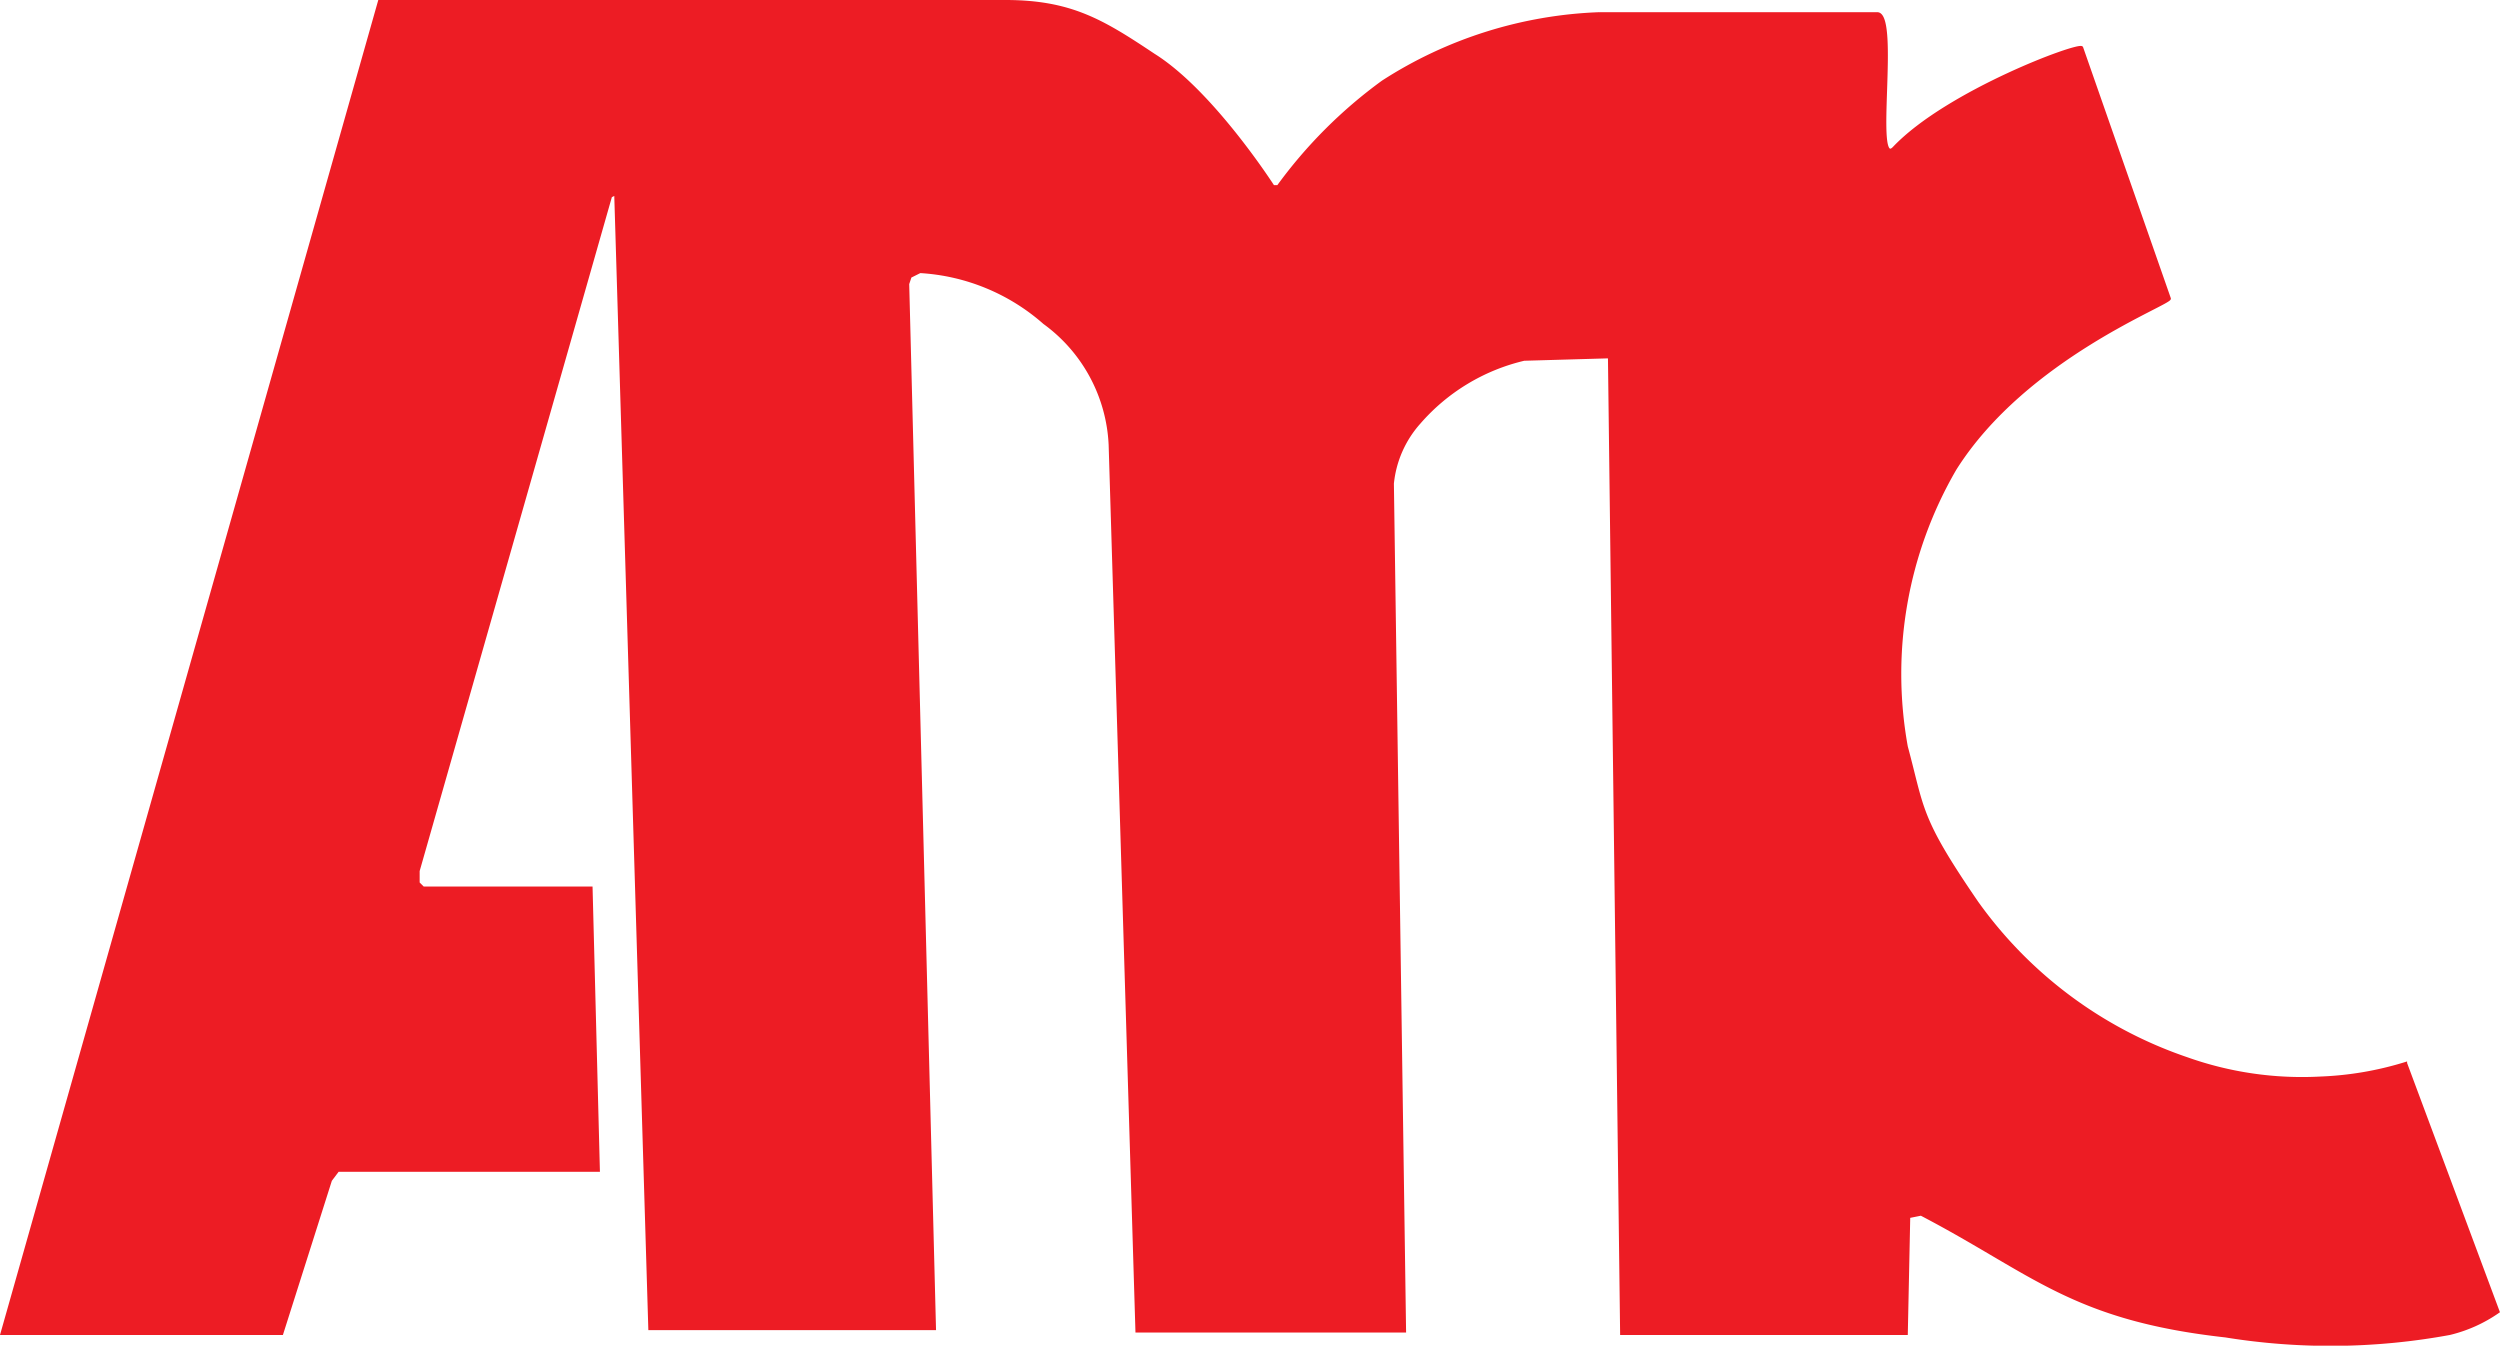 <svg xmlns="http://www.w3.org/2000/svg" xmlns:xlink="http://www.w3.org/1999/xlink" viewBox="0 0 102.644 55.251" xmlns:v="https://vecta.io/nano"><use xlink:href="#B" fill="#ed1c24"/><use xlink:href="#B" fill="none" stroke="#ed1c24" stroke-miterlimit="3.864" stroke-width=".112"/><defs ><path id="B" d="M15.574.056l-15.5 54.7h11.5l2-6.3.3-.4h10.7l-.3-11.6h-6.9l-.2-.2v-.5l7.9-27.7.2-.1 1.4 46.6h11.7l-1.1-42.9.1-.3.4-.2a8.461 8.461 0 0 1 5.1 2.1 6.559 6.559 0 0 1 2.7 5l1.1 36.4h11l-.5-34.8a4.405 4.405 0 0 1 1.1-2.5 8.186 8.186 0 0 1 4.3-2.6l3.5-.1.5 40.1h11.7l.1-4.8.5-.1c4.6 2.4 6.2 4.3 12.5 5a26.992 26.992 0 0 0 9.2-.1 5.902 5.902 0 0 0 2-.9l-3.8-10.2a13.504 13.504 0 0 1-3.5.6 14.12 14.12 0 0 1-5.5-.8 17.501 17.501 0 0 1-8.6-6.4c-2.4-3.5-2.2-3.8-2.9-6.4a16.746 16.746 0 0 1 2-11.4c2.9-4.6 8.9-6.8 8.8-7l-3.6-10.3c-.1-.2-5.5 1.8-7.7 4.1-.9 1 .2-5.5-.7-5.5h-11.4a17.568 17.568 0 0 0-8.9 2.8 19.488 19.488 0 0 0-4.3 4.3c.1 0-.2 0-.2 0s-2.5-3.9-4.9-5.4c-2.1-1.4-3.4-2.2-6.1-2.2z"/></defs></svg>